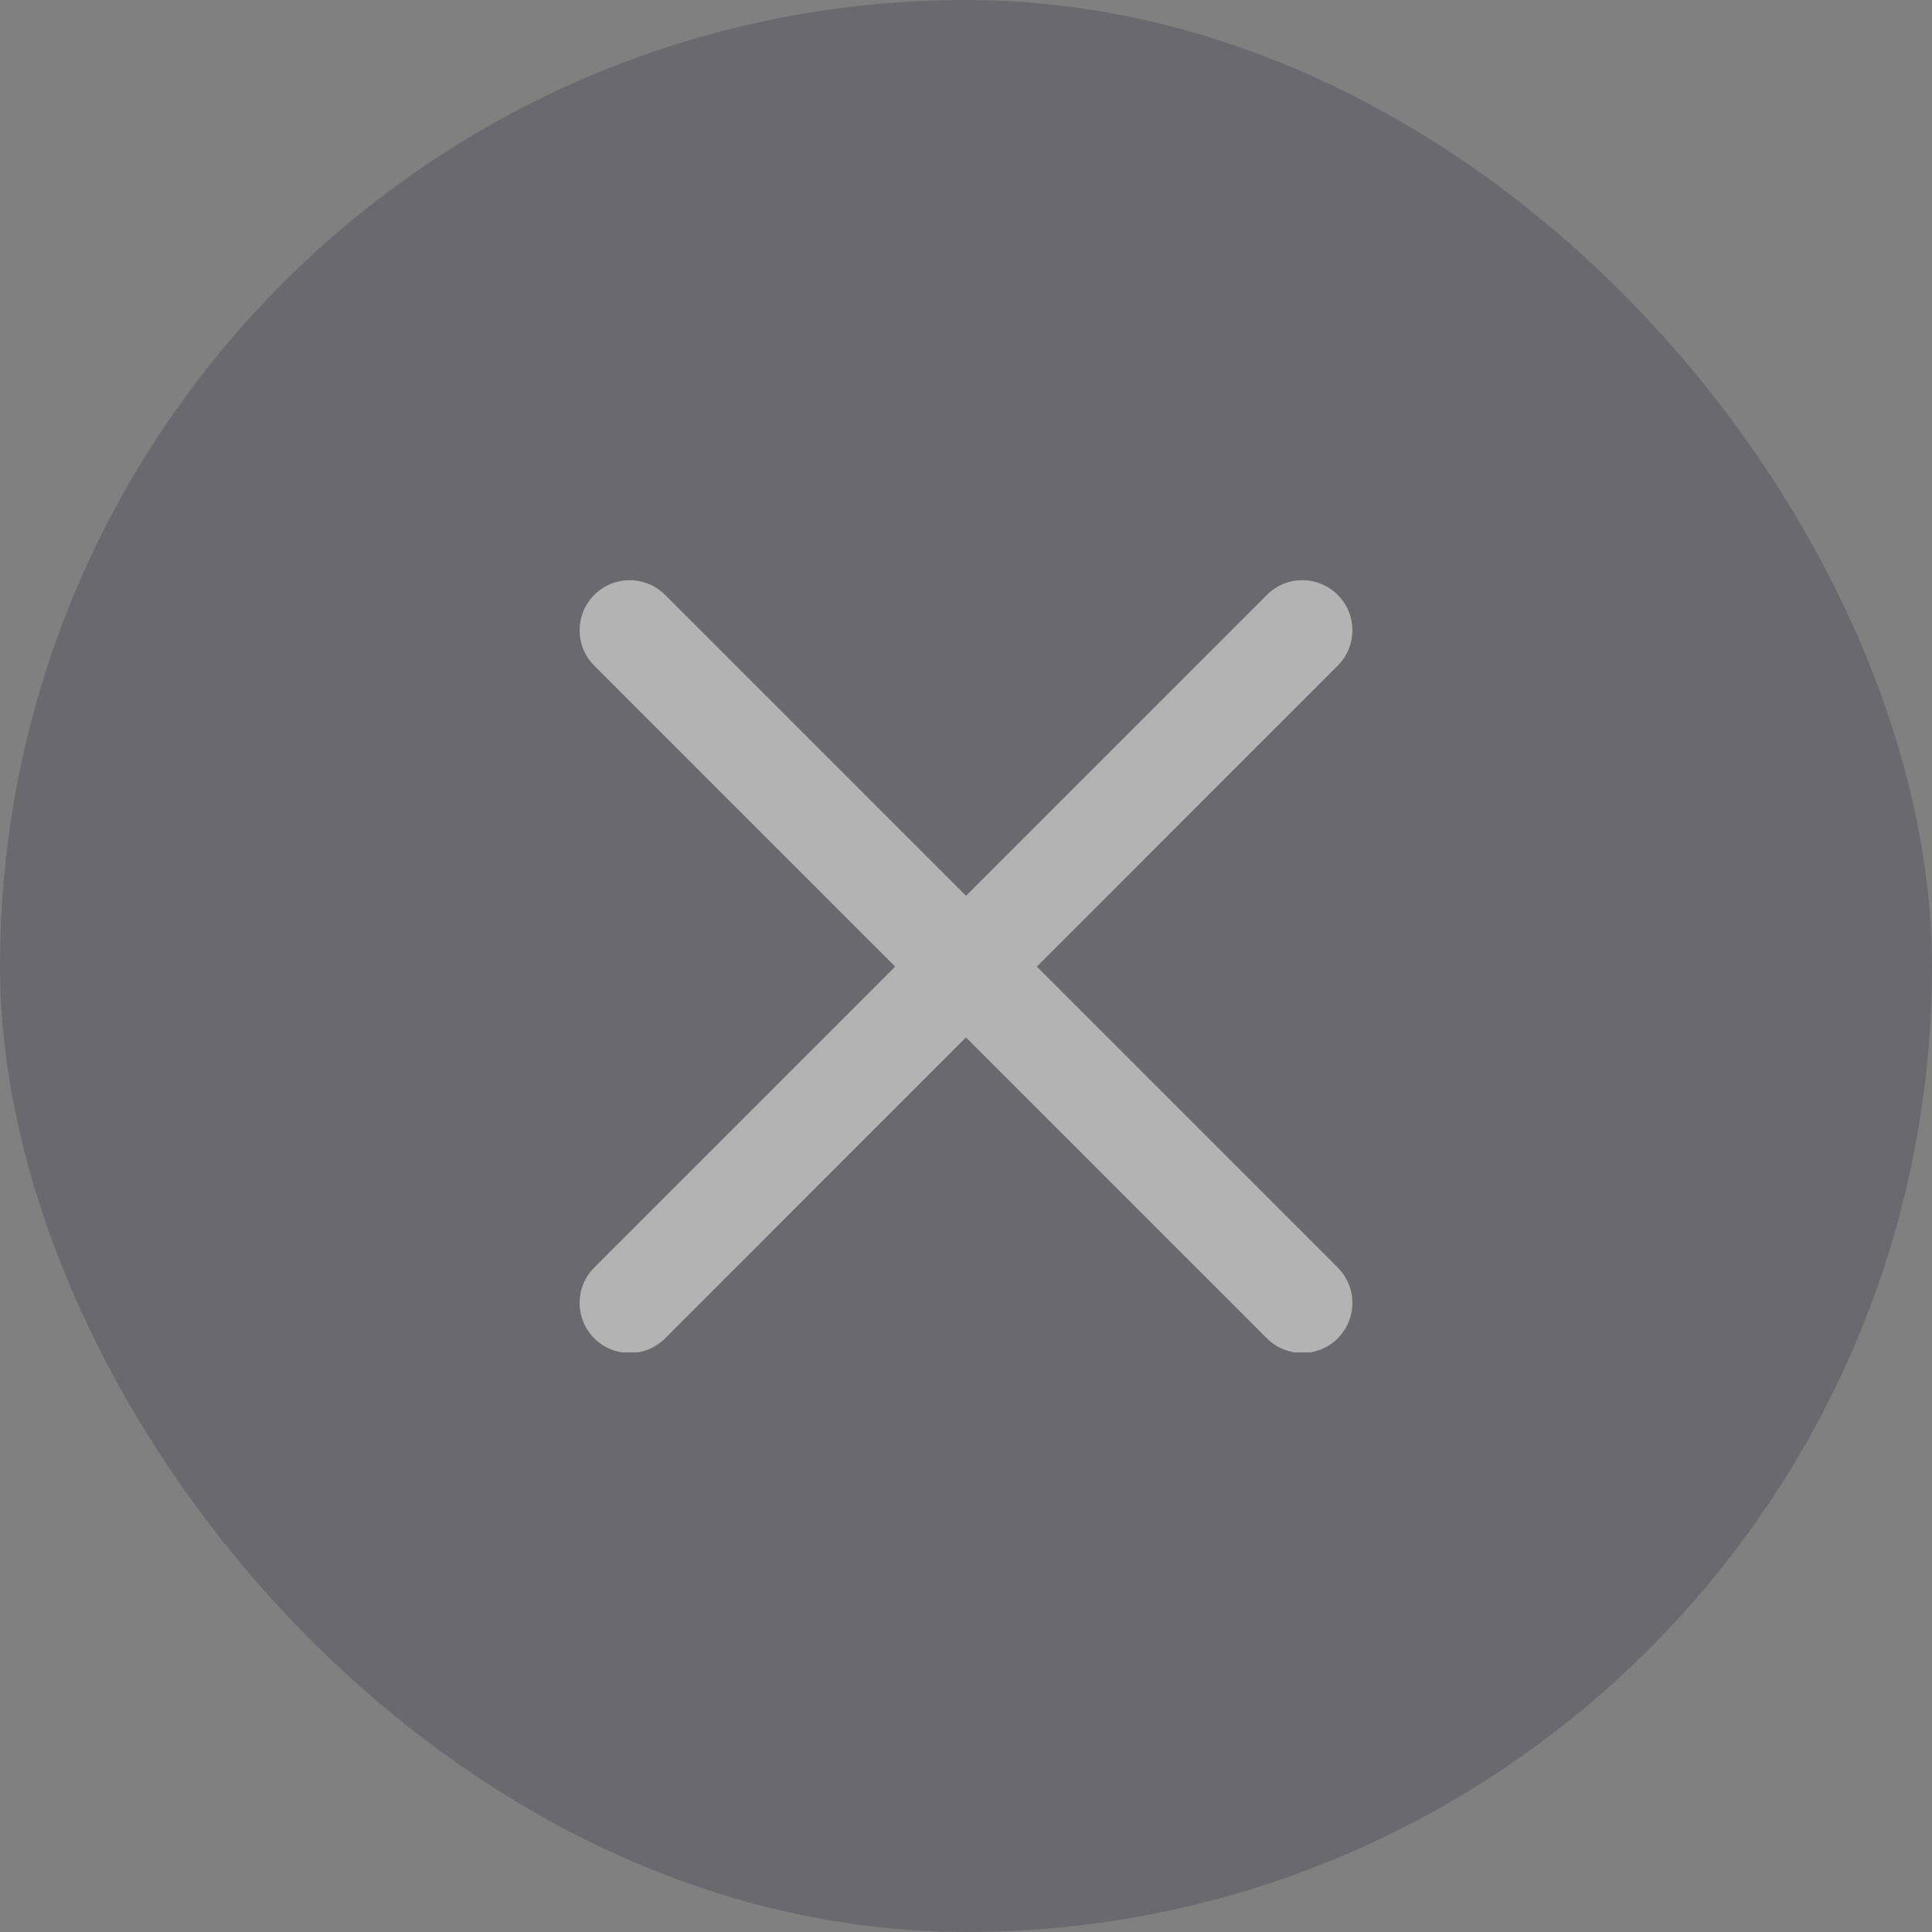 <svg width="40" height="40" viewBox="0 0 40 40" fill="none" xmlns="http://www.w3.org/2000/svg">
<rect x="0" y="0" width="40" height="40" fill="#808080" stroke="none"/>
<g opacity="0.4">
<rect width="40" height="40" rx="20" fill="#4B4757"/>
<g clip-path="url(#clip0_10795_2109)">
<path d="M21.466 20.013L27.696 13.782C28.101 13.377 28.101 12.722 27.696 12.317C27.291 11.911 26.635 11.911 26.23 12.317L20 18.547L13.77 12.317C13.364 11.911 12.709 11.911 12.304 12.317C11.899 12.722 11.899 13.377 12.304 13.782L18.534 20.013L12.304 26.243C11.899 26.648 11.899 27.303 12.304 27.709C12.506 27.911 12.772 28.012 13.037 28.012C13.302 28.012 13.568 27.911 13.77 27.709L20 21.478L26.23 27.709C26.432 27.911 26.698 28.012 26.963 28.012C27.228 28.012 27.494 27.911 27.696 27.709C28.101 27.303 28.101 26.648 27.696 26.243L21.466 20.013Z" fill="white"/>
</g>
</g>
<defs>
<clipPath id="clip0_10795_2109">
<rect width="16" height="16" fill="white" transform="translate(12 12)"/>
</clipPath>
</defs>
</svg>
